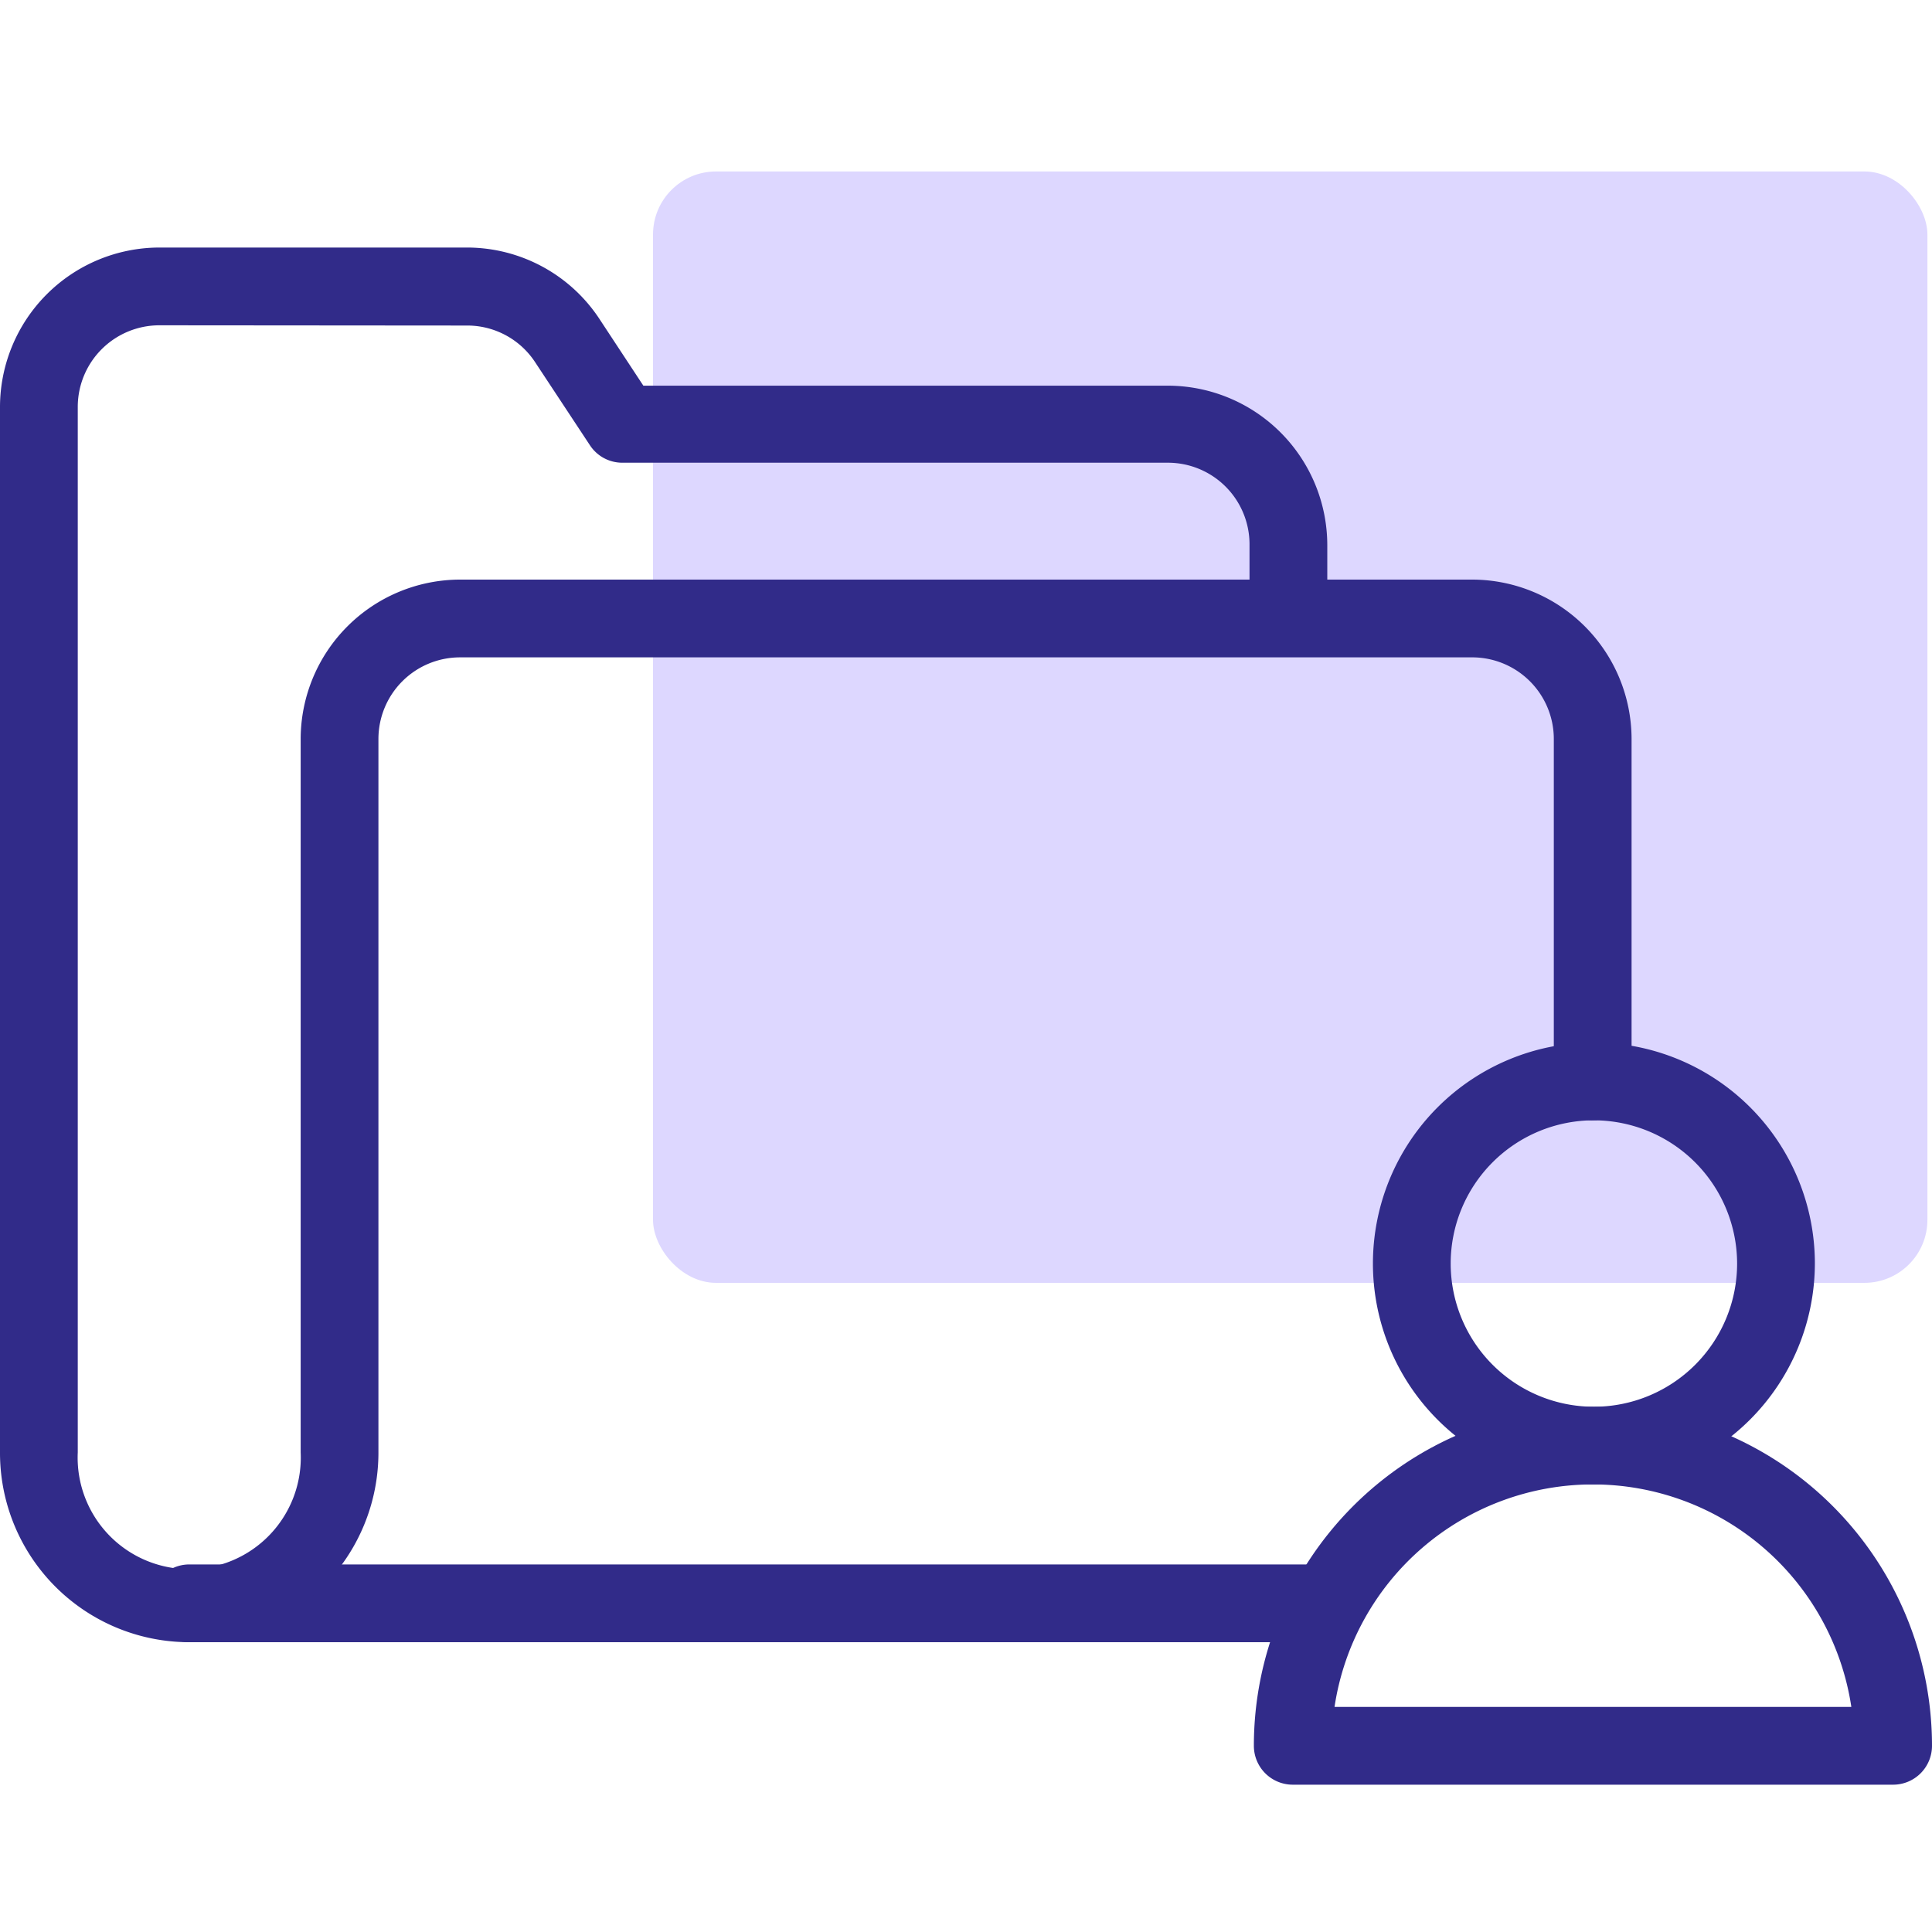 <svg id="Layer_1" data-name="Layer 1" xmlns="http://www.w3.org/2000/svg" viewBox="0 0 80 80"><defs><style>.cls-1{fill:#ddd7ff;}.cls-2{fill:#312b89;}</style></defs><rect class="cls-1" x="27.04" y="7.1" width="52.77" height="46.02" rx="2.61"/><path class="cls-2" d="M54.84,68h-47a1.61,1.61,0,0,1,0-3.22h47a1.61,1.61,0,0,1,0,3.22Z"/><path class="cls-2" d="M7.83,68A7.84,7.84,0,0,1,0,60.14V16.85a6.61,6.61,0,0,1,6.6-6.6H19.34a6.57,6.57,0,0,1,5.51,3l1.79,2.72H48.36a6.61,6.61,0,0,1,6.6,6.6V24h6a6.61,6.61,0,0,1,6.6,6.6V44.78a1.61,1.61,0,1,1-3.22,0V30.6A3.38,3.38,0,0,0,61,27.22H19.05a3.38,3.38,0,0,0-3.38,3.38V60.14A7.85,7.85,0,0,1,7.83,68ZM6.6,13.47a3.38,3.38,0,0,0-3.38,3.38V60.14a4.62,4.62,0,1,0,9.23,0V30.6a6.61,6.61,0,0,1,6.6-6.6H51.74V22.54a3.38,3.38,0,0,0-3.38-3.38H25.77a1.6,1.6,0,0,1-1.34-.72L22.16,15a3.36,3.36,0,0,0-2.82-1.52Z"/><path class="cls-2" d="M66,61.47a9.15,9.15,0,1,1,9.15-9.15A9.17,9.17,0,0,1,66,61.47Zm0-15.08a5.93,5.93,0,1,0,5.93,5.93A5.94,5.94,0,0,0,66,46.39Z"/><path class="cls-2" d="M78.39,73.9H53.53a1.61,1.61,0,0,1-1.61-1.61,14,14,0,0,1,28.08,0A1.61,1.61,0,0,1,78.39,73.9ZM55.26,70.68h21.4a10.82,10.82,0,0,0-21.4,0Z"/></svg>
